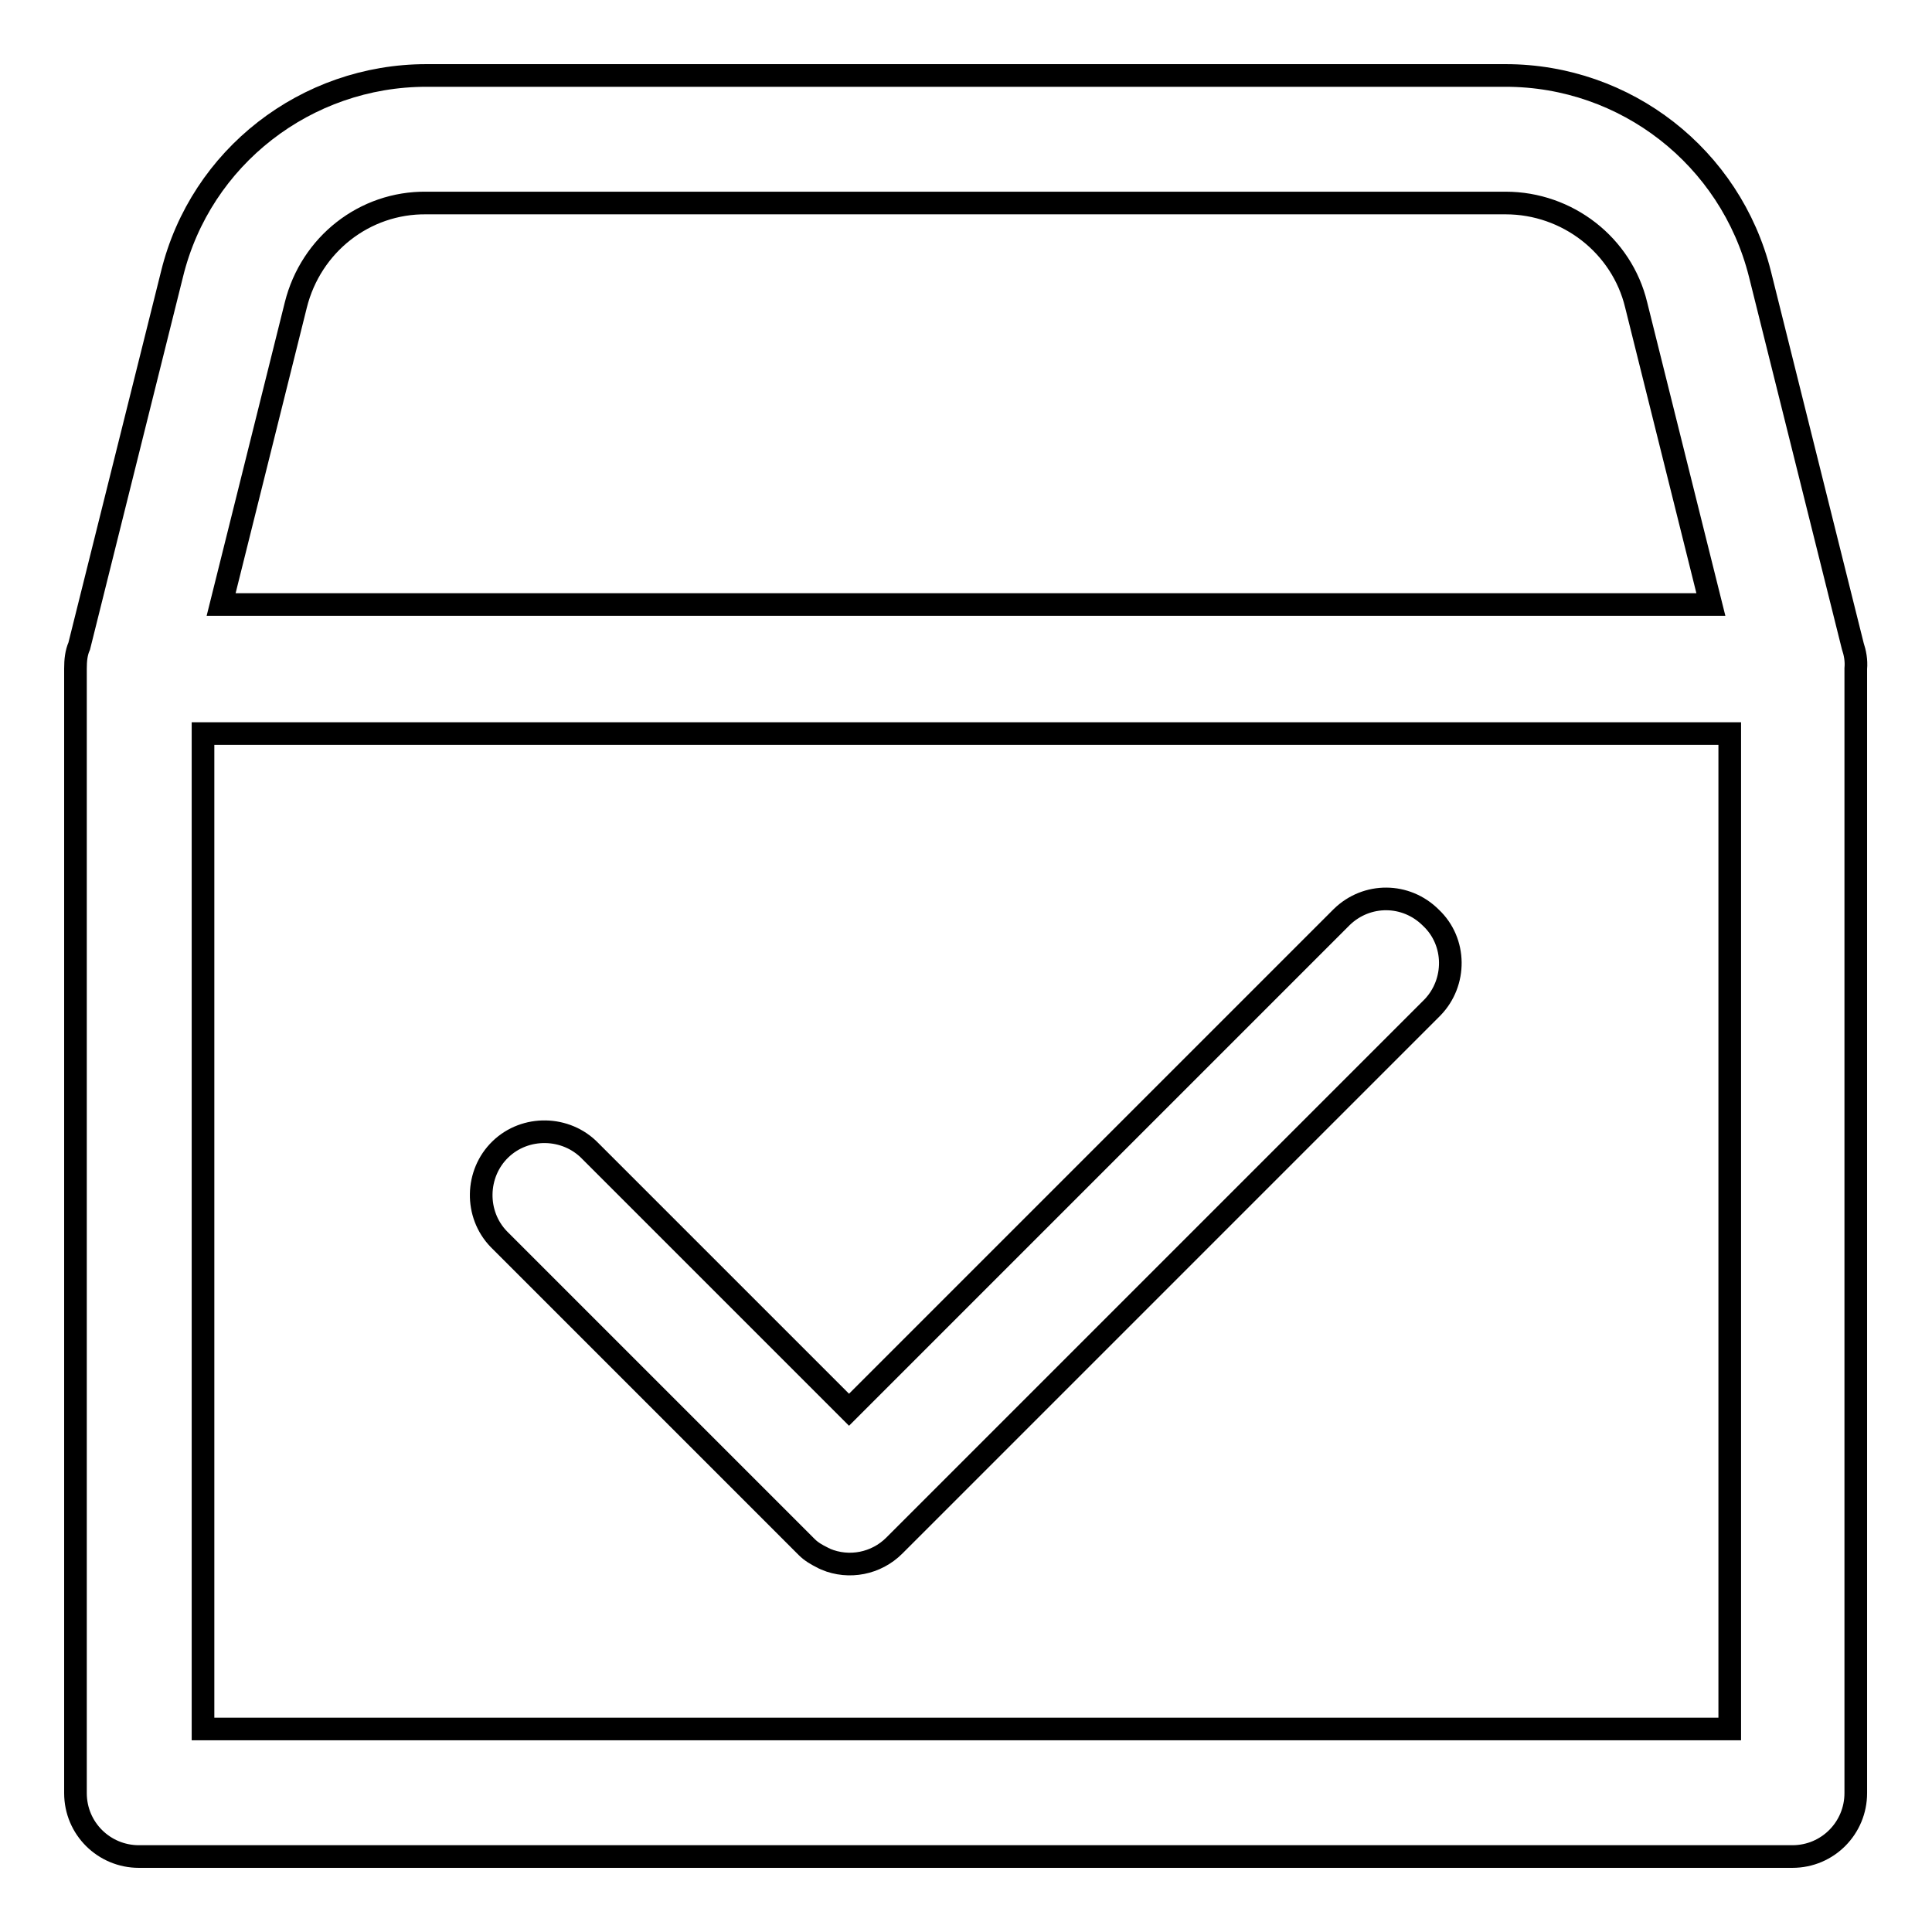 <?xml version="1.0" encoding="utf-8"?>
<!-- Svg Vector Icons : http://www.onlinewebfonts.com/icon -->
<!DOCTYPE svg PUBLIC "-//W3C//DTD SVG 1.1//EN" "http://www.w3.org/Graphics/SVG/1.1/DTD/svg11.dtd">
<svg version="1.1" xmlns="http://www.w3.org/2000/svg" xmlns:xlink="http://www.w3.org/1999/xlink" x="0px" y="0px" viewBox="0 0 256 256" enable-background="new 0 0 256 256" xml:space="preserve">
<g> <path stroke-width="3" fill-opacity="0" stroke="#000000"  d="M177.8,121.5l-65.3,65.3l-34.3-34.3c-3.2-3.3-8.6-3.4-11.9-0.2c-3.3,3.2-3.4,8.6-0.2,11.9 c0.1,0.1,0.1,0.1,0.2,0.2l40.3,40.3c0.1,0.1,0.2,0.2,0.3,0.3c0.6,0.6,1.3,1,2.1,1.4c0.1,0.1,0.3,0.1,0.4,0.2 c3.1,1.3,6.7,0.6,9.1-1.8l71.3-71.3c3.2-3.3,3.2-8.7-0.2-11.9C186.3,118.3,181.1,118.3,177.8,121.5z"/> <path stroke-width="3" fill-opacity="0" stroke="#000000"  d="M245.5,85.6l-12.3-49.3C229.3,20.8,215.4,10,199.5,10h-143c-15.9,0-29.9,10.8-33.7,26.3L10.5,85.6 c-0.4,0.9-0.5,1.9-0.5,3v149c0,4.7,3.8,8.4,8.4,8.4h219.1c4.7,0,8.4-3.8,8.4-8.4v-149C246,87.5,245.8,86.5,245.5,85.6z M39.2,40.4 c2-8,9.1-13.6,17.3-13.5h143c8.2,0,15.4,5.6,17.3,13.5l9.9,39.7H29.3L39.2,40.4z M26.9,229.1V97.2h202.3v131.9H26.9z"/></g>
</svg>